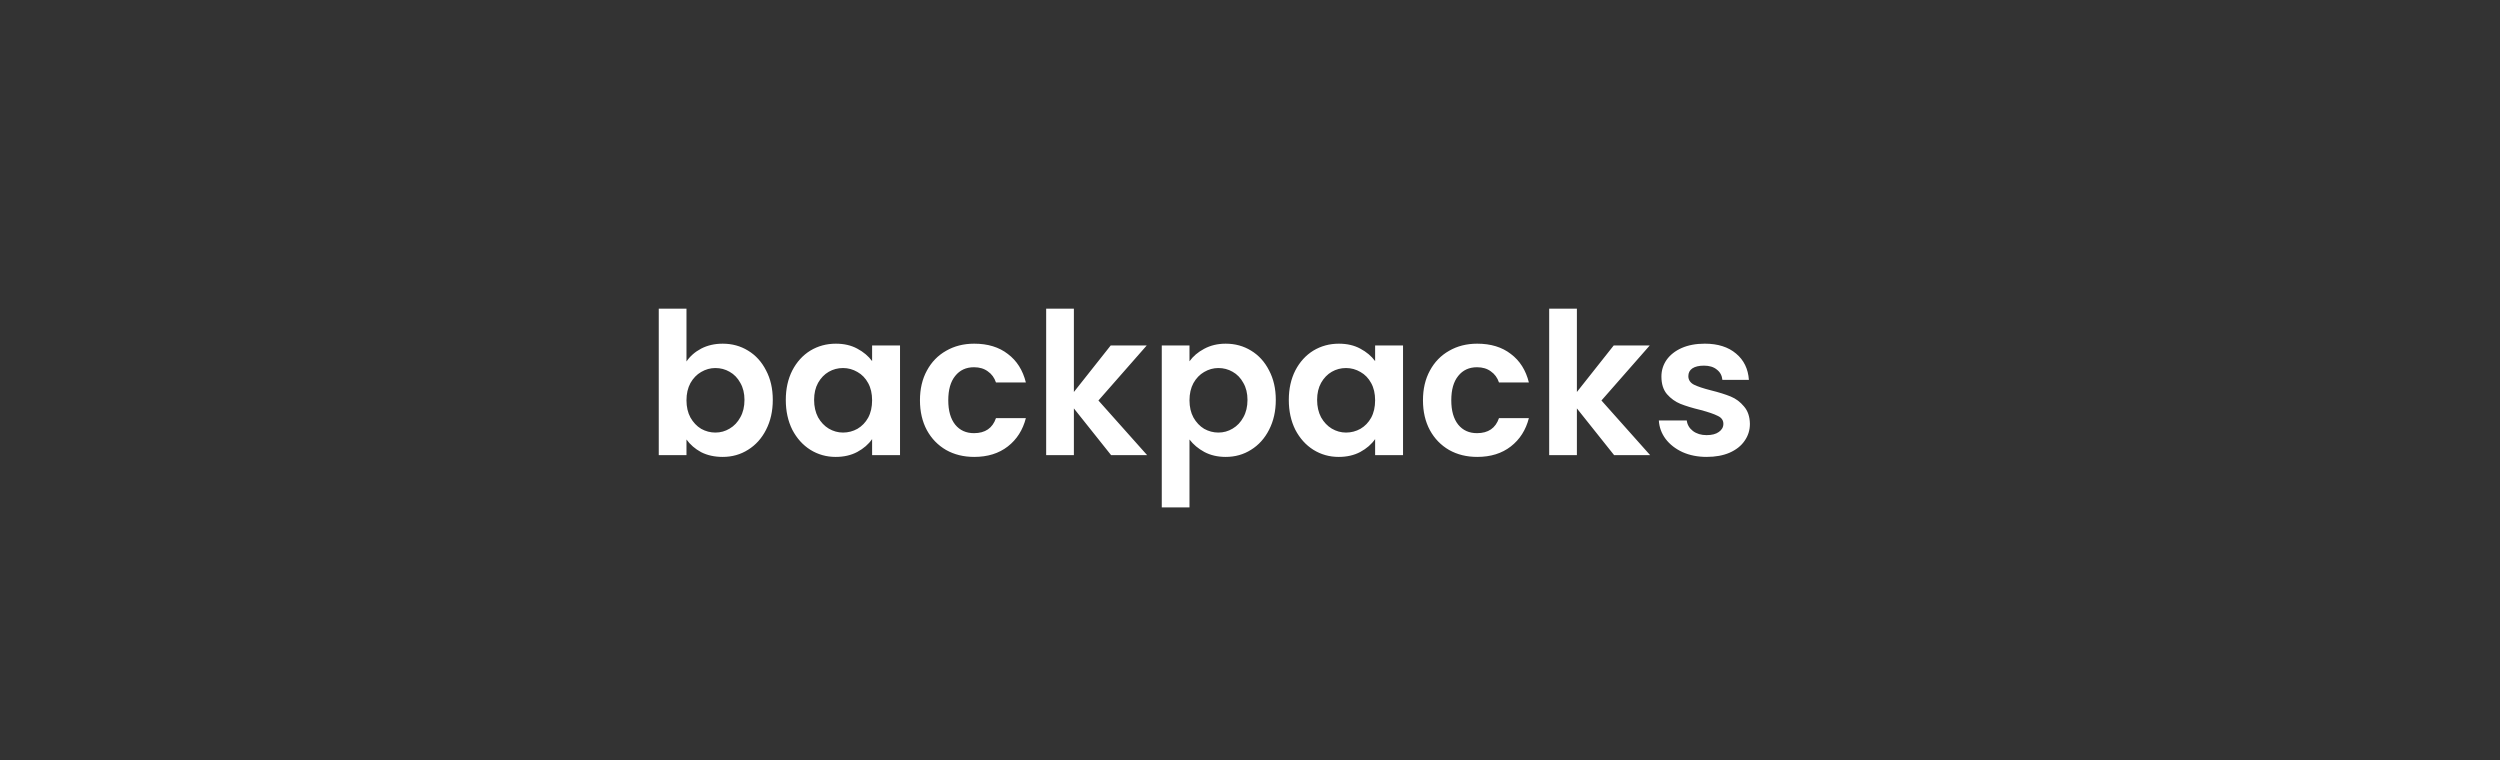 <svg xmlns="http://www.w3.org/2000/svg" width="720" viewBox="0 0 720 219" height="219" fill="none"><rect x="0" y="0" width="720" height="219" fill="#333333" stroke="none"/><path fill="#fff" d="m197.705 104.112c1.026-1.52 2.432-2.756 4.219-3.706 1.824-.95 3.895-1.425 6.214-1.425 2.698 0 5.131.665 7.297 1.995 2.205 1.331 3.934 3.231 5.188 5.701 1.292 2.433 1.938 5.264 1.938 8.495s-.646 6.1-1.938 8.609c-1.254 2.47-2.983 4.39-5.188 5.758-2.166 1.368-4.599 2.052-7.297 2.052-2.357 0-4.428-.456-6.214-1.368-1.749-.95-3.155-2.166-4.219-3.649v4.504h-7.982v-42.188h7.982zm16.704 11.06c0-1.9-.399-3.535-1.197-4.903-.76-1.406-1.787-2.47-3.079-3.193-1.254-.722-2.622-1.083-4.105-1.083-1.444 0-2.812.38-4.104 1.141-1.255.722-2.281 1.786-3.079 3.192-.76 1.406-1.14 3.06-1.14 4.96s.38 3.554 1.14 4.96c.798 1.406 1.824 2.49 3.079 3.25 1.292.722 2.66 1.083 4.104 1.083 1.483 0 2.851-.38 4.105-1.14 1.292-.76 2.319-1.844 3.079-3.25.798-1.406 1.197-3.079 1.197-5.017zm11.9 0c0-3.193.627-6.024 1.881-8.495 1.293-2.47 3.022-4.37 5.188-5.701 2.205-1.33 4.656-1.995 7.355-1.995 2.356 0 4.409.475 6.157 1.425 1.786.95 3.212 2.148 4.276 3.592v-4.504h8.038v31.584h-8.038v-4.618c-1.026 1.483-2.452 2.718-4.276 3.706-1.786.95-3.858 1.425-6.214 1.425-2.661 0-5.093-.684-7.298-2.052-2.166-1.368-3.895-3.288-5.188-5.758-1.254-2.509-1.881-5.378-1.881-8.609zm24.857.114c0-1.938-.38-3.592-1.14-4.96-.76-1.406-1.787-2.47-3.079-3.192-1.292-.761-2.679-1.141-4.162-1.141-1.482 0-2.85.361-4.105 1.083-1.254.723-2.28 1.787-3.078 3.193-.76 1.368-1.14 3.003-1.14 4.903s.38 3.573 1.14 5.017c.798 1.406 1.824 2.49 3.078 3.25 1.293.76 2.661 1.14 4.105 1.14 1.483 0 2.87-.361 4.162-1.083 1.292-.76 2.319-1.825 3.079-3.193.76-1.406 1.14-3.079 1.14-5.017zm13.781 0c0-3.269.666-6.119 1.996-8.552 1.33-2.47 3.173-4.37 5.53-5.701 2.356-1.368 5.055-2.052 8.095-2.052 3.915 0 7.146.988 9.692 2.965 2.585 1.938 4.314 4.674 5.188 8.209h-8.608c-.456-1.368-1.236-2.432-2.338-3.193-1.064-.798-2.394-1.197-3.991-1.197-2.28 0-4.085.836-5.416 2.509-1.33 1.634-1.995 3.971-1.995 7.012 0 3.003.665 5.34 1.995 7.012 1.331 1.635 3.136 2.452 5.416 2.452 3.231 0 5.34-1.444 6.329-4.333h8.608c-.874 3.421-2.603 6.138-5.188 8.153-2.584 2.014-5.815 3.021-9.692 3.021-3.04 0-5.739-.665-8.095-1.995-2.357-1.368-4.2-3.269-5.53-5.701-1.33-2.471-1.996-5.34-1.996-8.609zm55.048 15.792-10.718-13.454v13.454h-7.982v-42.188h7.982v24.002l10.604-13.398h10.376l-13.911 15.849 14.025 15.735zm22.576-27.023c1.026-1.444 2.432-2.642 4.218-3.592 1.825-.988 3.896-1.482 6.215-1.482 2.698 0 5.131.665 7.297 1.995 2.204 1.331 3.934 3.231 5.188 5.701 1.292 2.433 1.938 5.264 1.938 8.495s-.646 6.1-1.938 8.609c-1.254 2.47-2.984 4.39-5.188 5.758-2.166 1.368-4.599 2.052-7.297 2.052-2.319 0-4.371-.475-6.158-1.425-1.748-.95-3.173-2.147-4.275-3.592v19.555h-7.982v-46.635h7.982zm16.704 11.117c0-1.9-.399-3.535-1.198-4.903-.76-1.406-1.786-2.47-3.078-3.193-1.254-.722-2.623-1.083-4.105-1.083-1.444 0-2.812.38-4.105 1.141-1.254.722-2.28 1.786-3.078 3.192-.76 1.406-1.14 3.06-1.14 4.96s.38 3.554 1.14 4.96c.798 1.406 1.824 2.49 3.078 3.25 1.293.722 2.661 1.083 4.105 1.083 1.482 0 2.851-.38 4.105-1.14 1.292-.76 2.318-1.844 3.078-3.25.799-1.406 1.198-3.079 1.198-5.017zm11.9 0c0-3.193.627-6.024 1.881-8.495 1.292-2.47 3.022-4.37 5.188-5.701 2.205-1.33 4.656-1.995 7.355-1.995 2.356 0 4.408.475 6.157 1.425 1.786.95 3.211 2.148 4.276 3.592v-4.504h8.038v31.584h-8.038v-4.618c-1.027 1.483-2.452 2.718-4.276 3.706-1.787.95-3.858 1.425-6.214 1.425-2.661 0-5.093-.684-7.298-2.052-2.166-1.368-3.896-3.288-5.188-5.758-1.254-2.509-1.881-5.378-1.881-8.609zm24.857.114c0-1.938-.38-3.592-1.141-4.96-.76-1.406-1.786-2.47-3.078-3.192-1.292-.761-2.68-1.141-4.162-1.141s-2.851.361-4.105 1.083c-1.254.723-2.28 1.787-3.078 3.193-.76 1.368-1.141 3.003-1.141 4.903s.381 3.573 1.141 5.017c.798 1.406 1.824 2.49 3.078 3.25 1.292.76 2.661 1.14 4.105 1.14 1.482 0 2.87-.361 4.162-1.083 1.292-.76 2.318-1.825 3.078-3.193.761-1.406 1.141-3.079 1.141-5.017zm13.781 0c0-3.269.665-6.119 1.996-8.552 1.33-2.47 3.173-4.37 5.53-5.701 2.356-1.368 5.055-2.052 8.095-2.052 3.915 0 7.146.988 9.692 2.965 2.585 1.938 4.314 4.674 5.188 8.209h-8.609c-.456-1.368-1.235-2.432-2.337-3.193-1.064-.798-2.395-1.197-3.991-1.197-2.28 0-4.086.836-5.416 2.509-1.33 1.634-1.995 3.971-1.995 7.012 0 3.003.665 5.34 1.995 7.012 1.33 1.635 3.136 2.452 5.416 2.452 3.231 0 5.34-1.444 6.328-4.333h8.609c-.874 3.421-2.603 6.138-5.188 8.153-2.584 2.014-5.815 3.021-9.692 3.021-3.04 0-5.739-.665-8.095-1.995-2.357-1.368-4.2-3.269-5.53-5.701-1.331-2.471-1.996-5.34-1.996-8.609zm55.048 15.792-10.718-13.454v13.454h-7.982v-42.188h7.982v24.002l10.604-13.398h10.376l-13.911 15.849 14.025 15.735zm26.68.513c-2.584 0-4.903-.456-6.955-1.368-2.053-.95-3.687-2.223-4.903-3.82-1.178-1.596-1.825-3.363-1.939-5.302h8.039c.152 1.216.741 2.224 1.767 3.022 1.065.798 2.376 1.197 3.934 1.197 1.52 0 2.699-.304 3.535-.912.874-.608 1.311-1.387 1.311-2.338 0-1.026-.532-1.786-1.596-2.28-1.027-.532-2.68-1.102-4.96-1.71-2.357-.57-4.295-1.16-5.815-1.768-1.483-.608-2.775-1.539-3.877-2.793-1.064-1.255-1.596-2.946-1.596-5.074 0-1.749.494-3.345 1.482-4.789 1.026-1.444 2.47-2.585 4.333-3.421 1.9-.836 4.123-1.254 6.67-1.254 3.763 0 6.765.95 9.008 2.85 2.242 1.863 3.477 4.39 3.705 7.583h-7.639c-.114-1.254-.646-2.242-1.596-2.965-.913-.76-2.148-1.14-3.706-1.14-1.444 0-2.566.266-3.364.798-.76.532-1.14 1.274-1.14 2.224 0 1.064.532 1.881 1.596 2.451 1.065.532 2.718 1.083 4.96 1.654 2.281.57 4.162 1.159 5.644 1.767 1.483.608 2.756 1.558 3.82 2.85 1.102 1.255 1.672 2.927 1.71 5.017 0 1.825-.513 3.459-1.539 4.903-.988 1.445-2.432 2.585-4.333 3.421-1.862.798-4.047 1.197-6.556 1.197z"></path></svg>